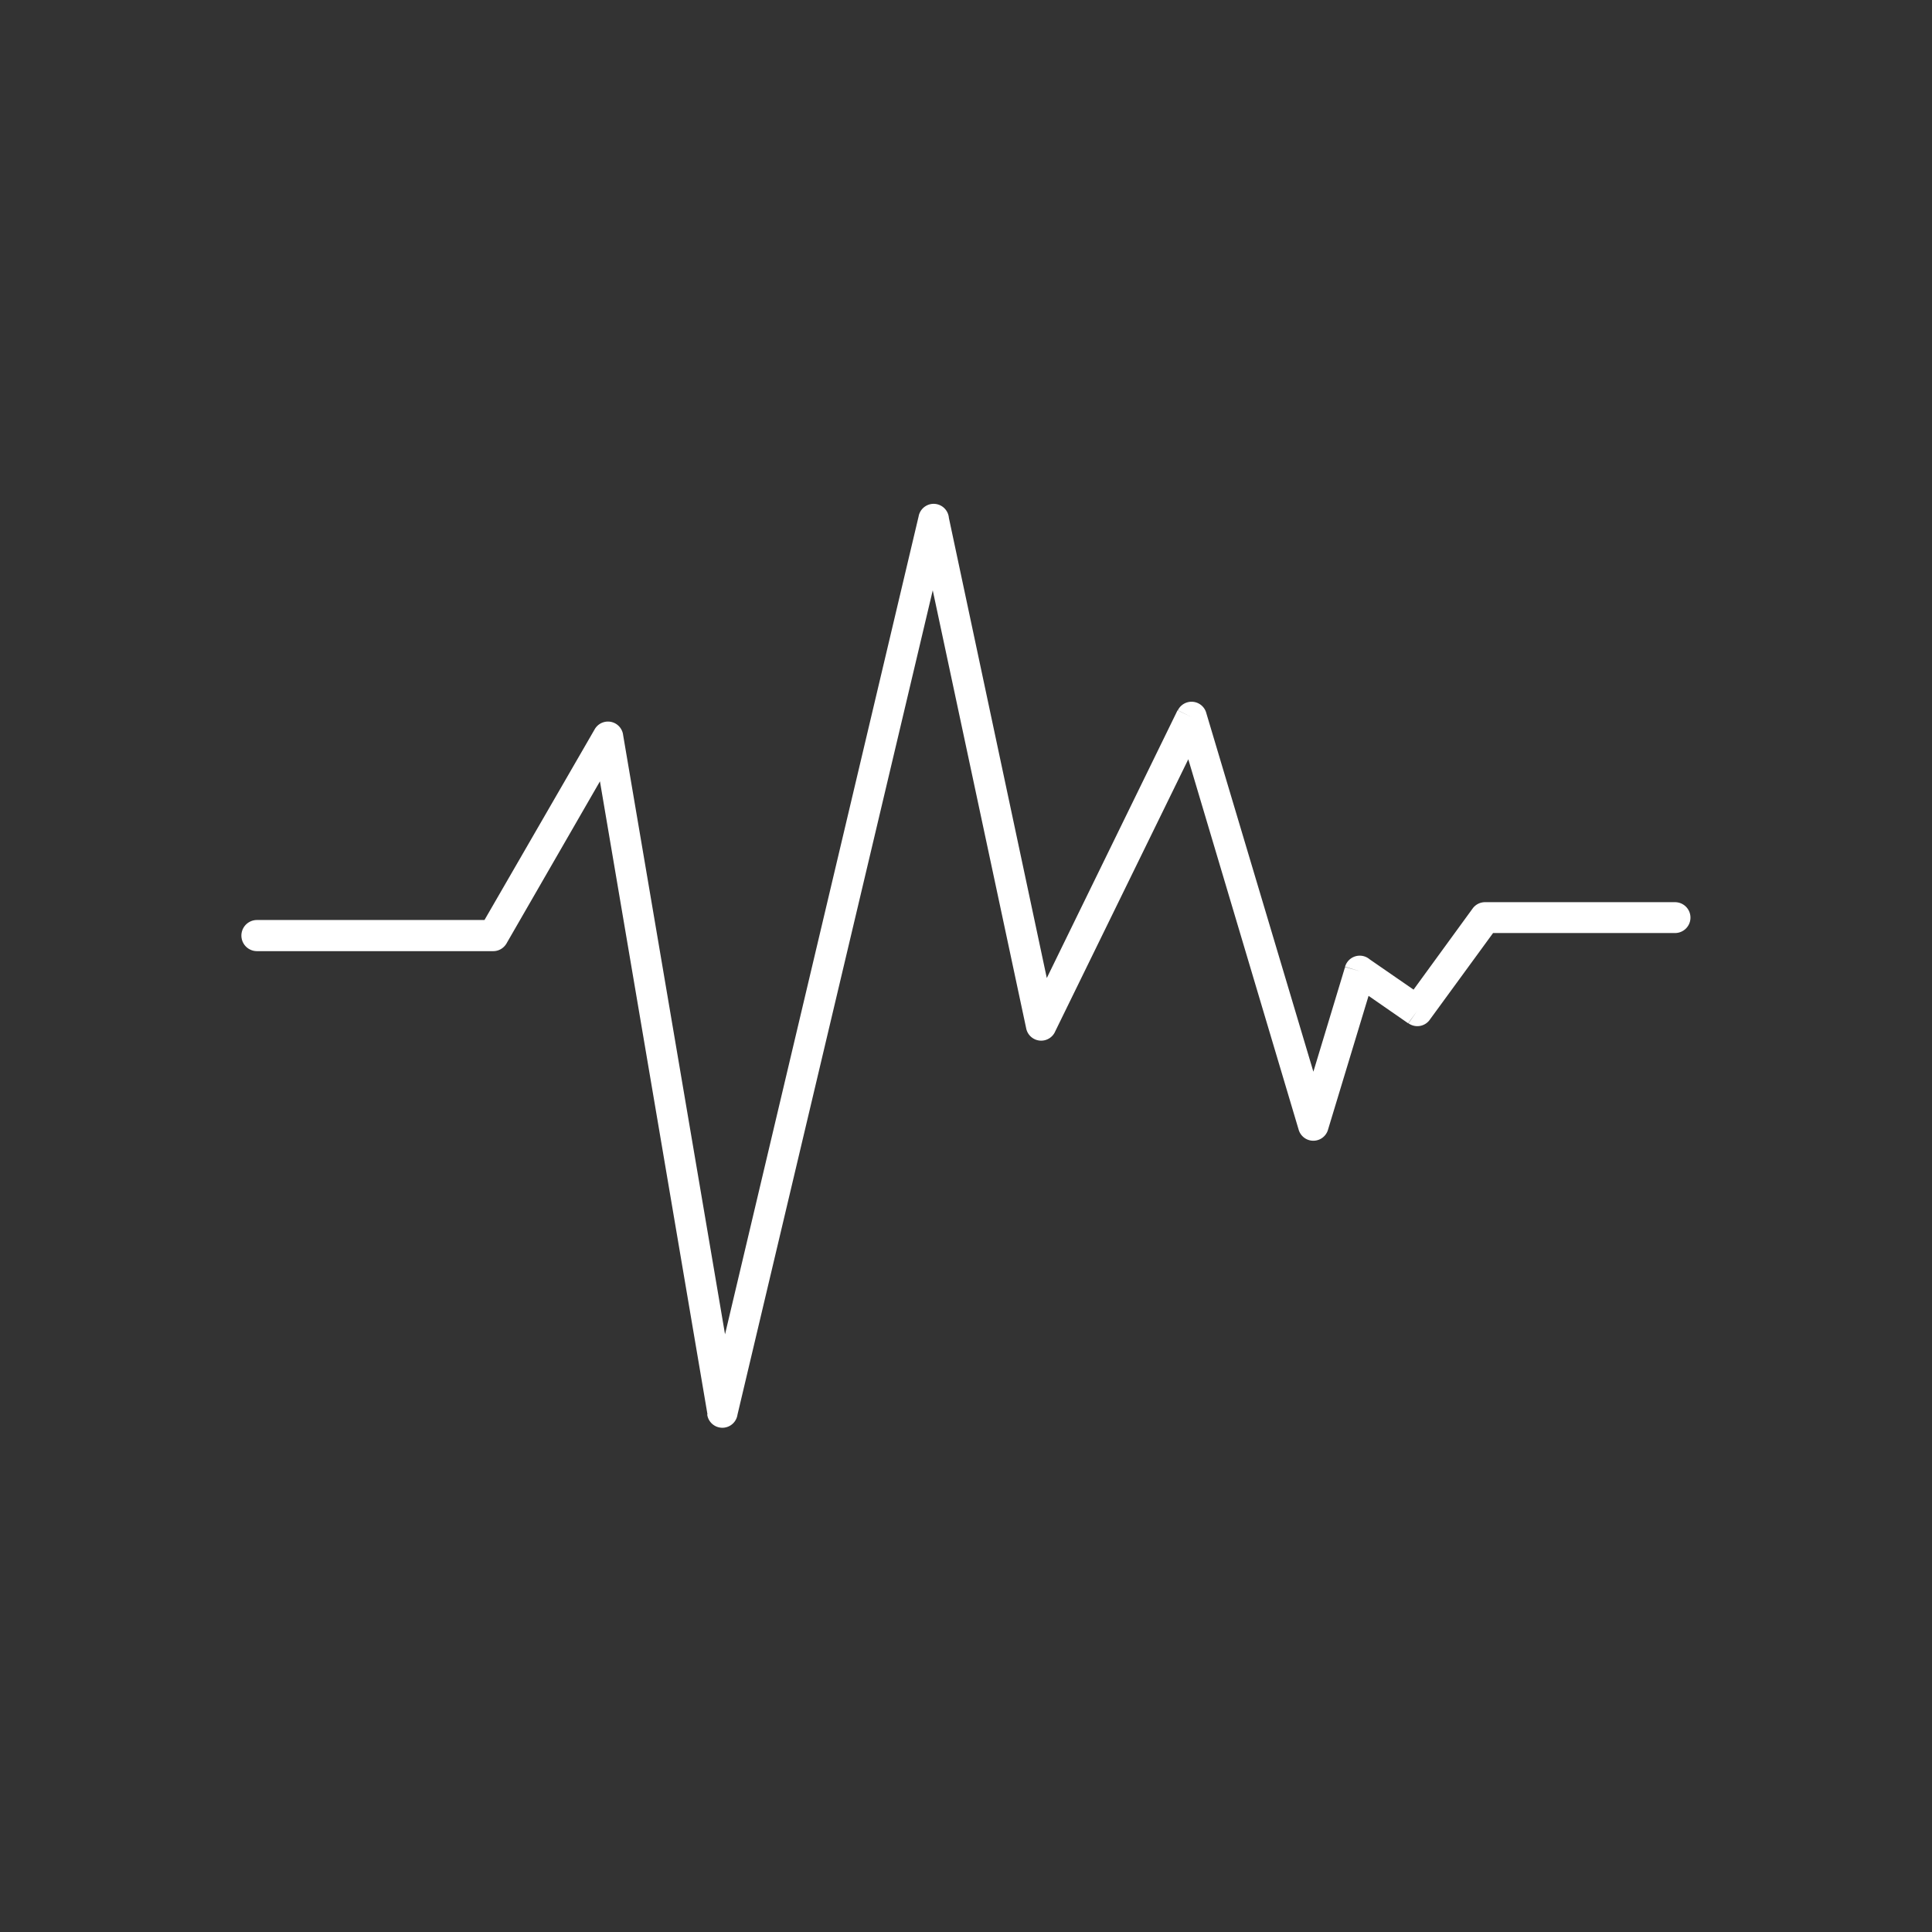 <svg xmlns="http://www.w3.org/2000/svg" version="1.1" xlink="http://www.w3.org/1999/xlink" xmlns:svgjs="http://svgjs.com/svgjs" width="100%" height="100%" viewBox="0 0 6.827 6.827"><rect x="0" y="0" width="6.827" height="6.827" fill="#333333" stroke="none"/><g fill="#ffffff" fill-rule="evenodd" clip-rule="evenodd"><path d="M.908 3.251a.054.054 0 0 0 0 .11h.835c.022 0 .04-.013.049-.031l.328-.569.38 2.237.053-.01-.054.01a.054.054 0 0 0 .107.001l.69-2.913.33 1.547.053-.01-.053.01a.054.054 0 0 0 .103.011l.47-.961.39 1.309.052-.016-.052.016a.054.054 0 0 0 .104-.001l.143-.472.14.097.032-.044-.031.044a.054.054 0 0 0 .077-.015l.222-.304h.643a.054.054 0 0 0 0-.109h-.67a.054.054 0 0 0-.045.022l-.209.287-.155-.107a.054.054 0 0 0-.087.026l.052.016-.052-.015-.112.37-.378-1.266a.054.054 0 0 0-.101-.011l.049.024-.05-.024-.462.946-.346-1.626a.054.054 0 0 0-.107-.005l-.684 2.89-.36-2.117a.054.054 0 0 0-.1-.022l-.39.675H.908z" fill-rule="nonzero"></path><path fill="none" d="M0 0h6.827v6.827H0z"></path></g></svg>